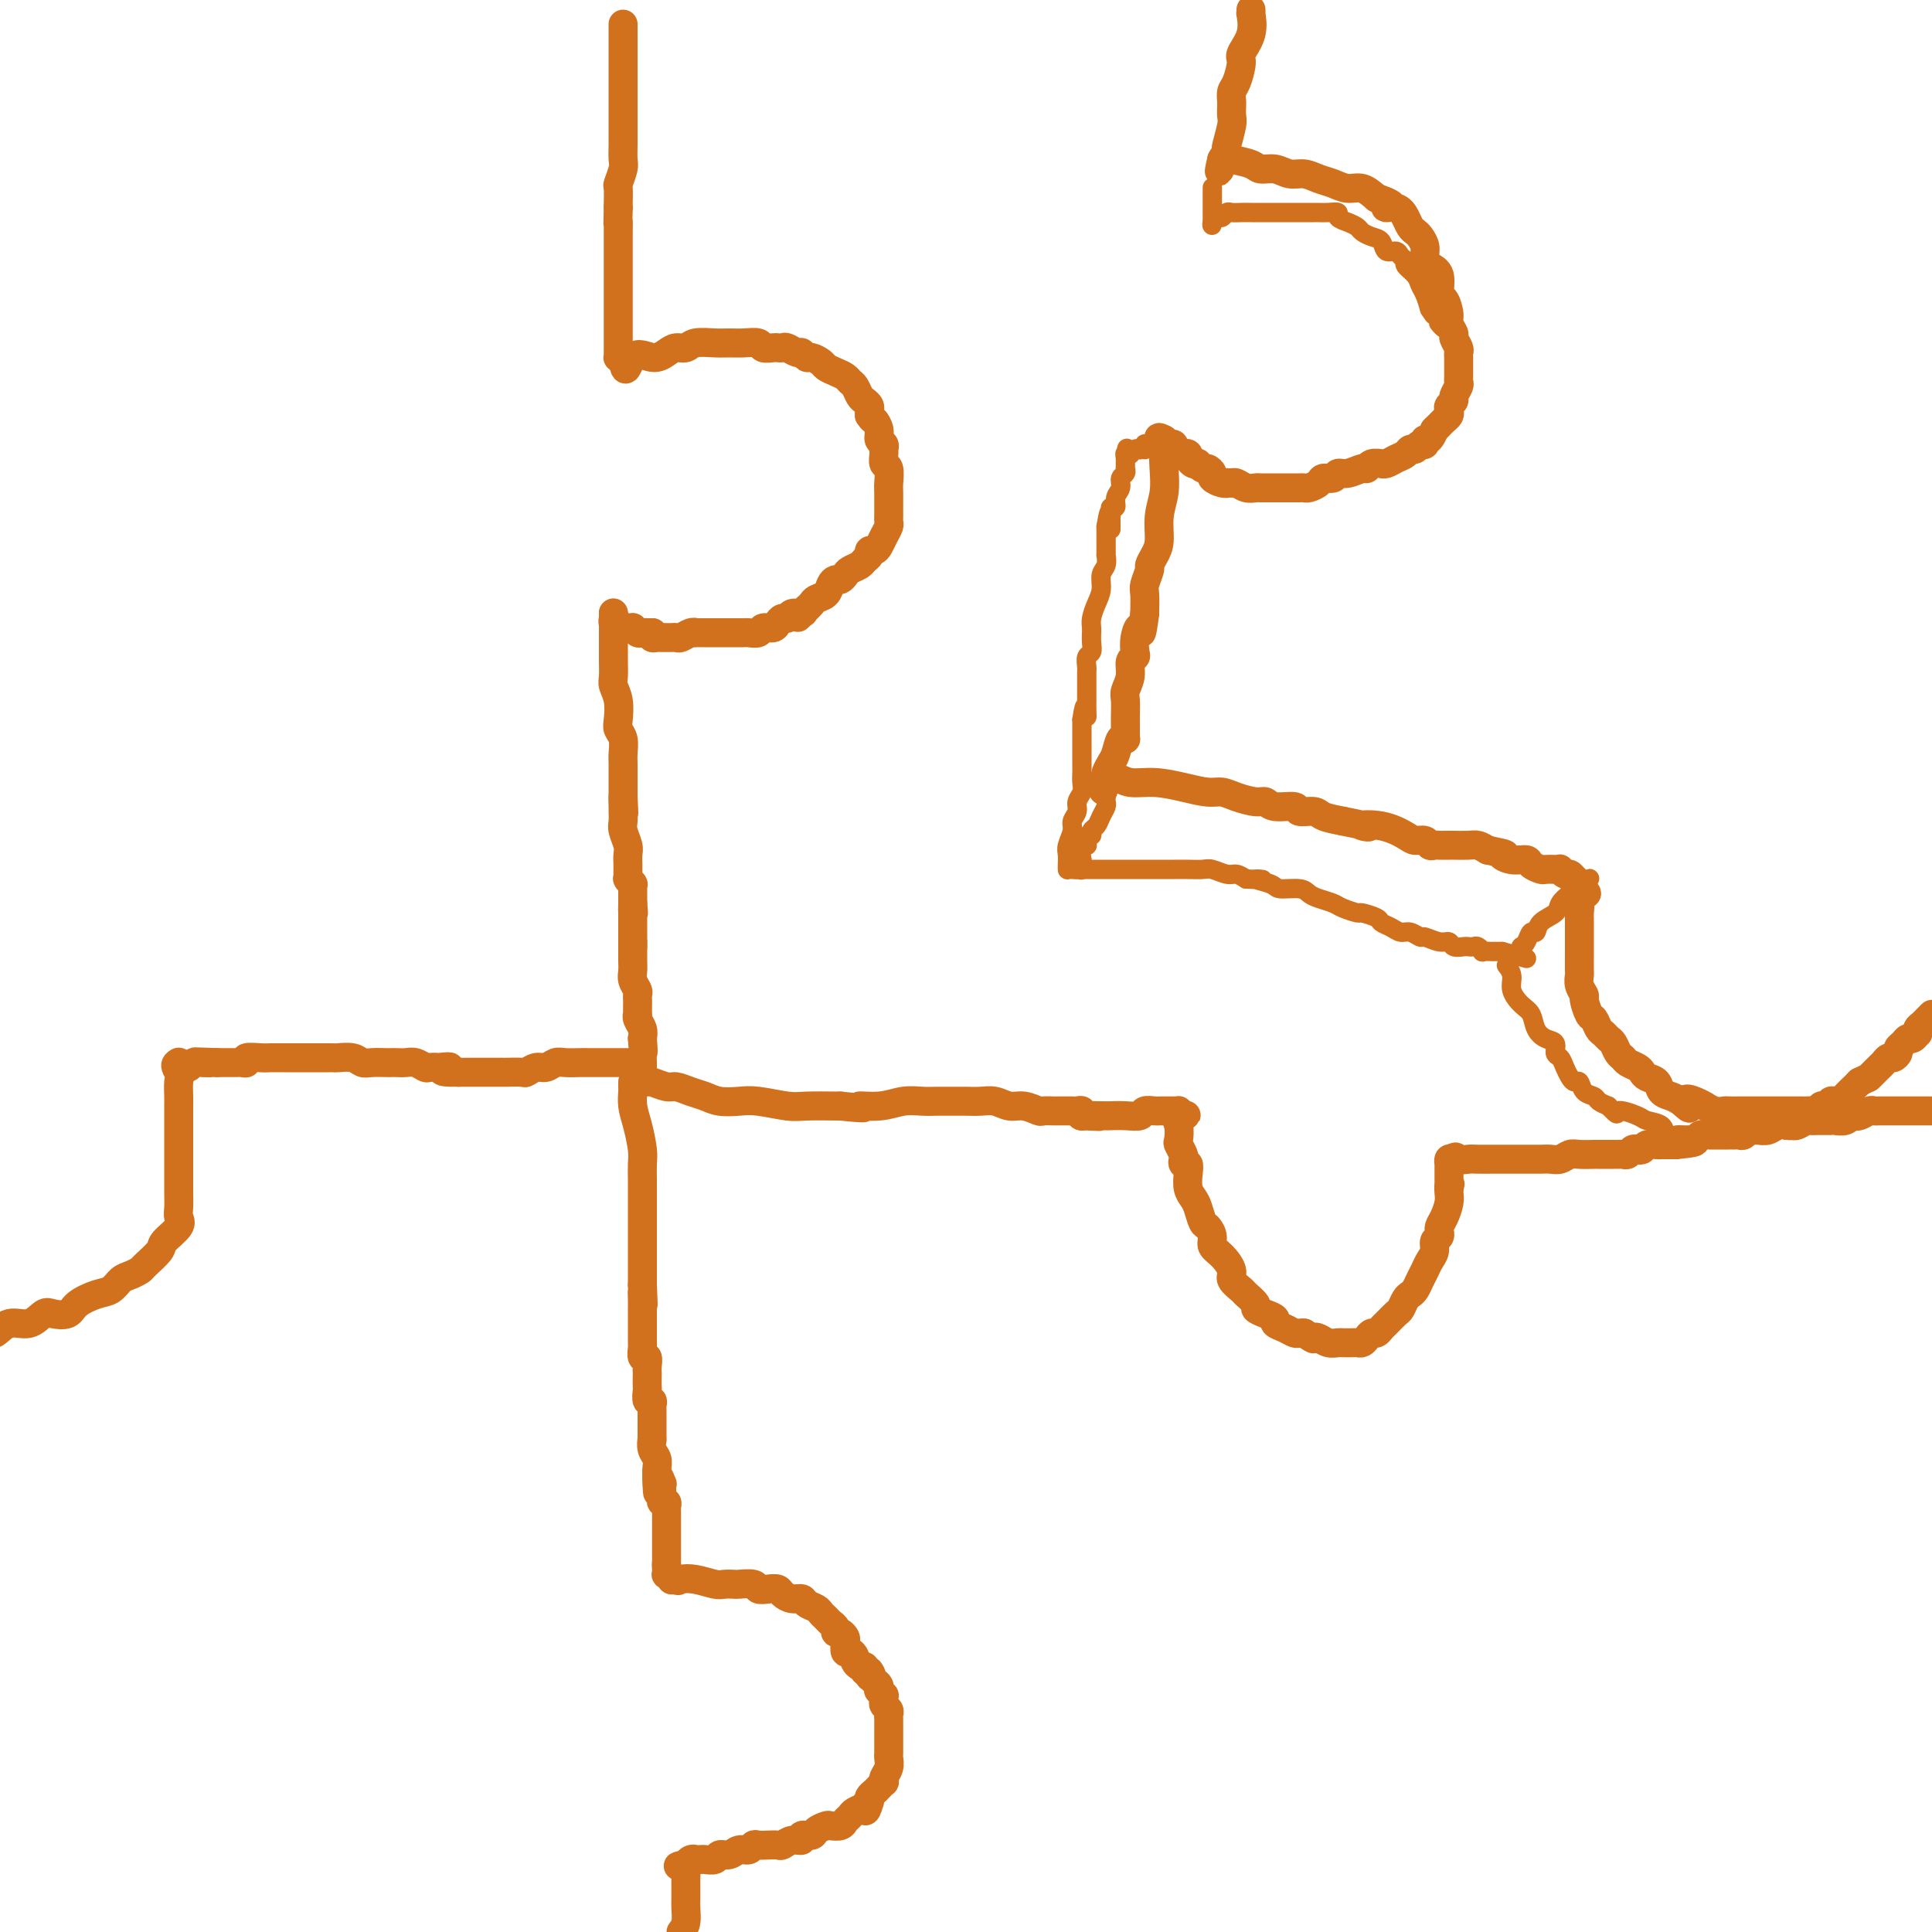 <svg viewBox='0 0 400 400' version='1.1' xmlns='http://www.w3.org/2000/svg' xmlns:xlink='http://www.w3.org/1999/xlink'><g fill='none' stroke='#D2711D' stroke-width='6' stroke-linecap='round' stroke-linejoin='round'><path d='M259,2c0.017,0.514 0.033,1.028 0,1c-0.033,-0.028 -0.117,-0.596 0,0c0.117,0.596 0.434,2.358 0,4c-0.434,1.642 -1.619,3.166 -2,4c-0.381,0.834 0.041,0.980 0,2c-0.041,1.020 -0.547,2.914 -1,4c-0.453,1.086 -0.853,1.365 -1,2c-0.147,0.635 -0.040,1.627 0,2c0.040,0.373 0.012,0.128 0,0c-0.012,-0.128 -0.007,-0.139 0,0c0.007,0.139 0.016,0.429 0,1c-0.016,0.571 -0.056,1.424 0,2c0.056,0.576 0.207,0.876 0,2c-0.207,1.124 -0.774,3.072 -1,4c-0.226,0.928 -0.113,0.837 0,1c0.113,0.163 0.226,0.580 0,1c-0.226,0.420 -0.792,0.844 -1,1c-0.208,0.156 -0.060,0.045 0,0c0.060,-0.045 0.030,-0.022 0,0'/><path d='M253,33c-0.989,4.797 -0.462,1.288 0,0c0.462,-1.288 0.857,-0.355 1,0c0.143,0.355 0.033,0.133 0,0c-0.033,-0.133 0.010,-0.175 1,0c0.990,0.175 2.925,0.568 4,1c1.075,0.432 1.288,0.903 2,1c0.712,0.097 1.923,-0.182 3,0c1.077,0.182 2.021,0.823 3,1c0.979,0.177 1.994,-0.112 3,0c1.006,0.112 2.001,0.624 3,1c0.999,0.376 2.000,0.616 3,1c1.000,0.384 2.000,0.911 3,1c1.000,0.089 2.000,-0.260 3,0c1.000,0.260 2.000,1.130 3,2'/><path d='M285,41c5.311,1.715 2.589,2.004 2,2c-0.589,-0.004 0.955,-0.300 2,0c1.045,0.300 1.590,1.197 2,2c0.410,0.803 0.684,1.513 1,2c0.316,0.487 0.675,0.750 1,1c0.325,0.250 0.617,0.487 1,1c0.383,0.513 0.858,1.301 1,2c0.142,0.699 -0.050,1.309 0,2c0.050,0.691 0.343,1.463 1,2c0.657,0.537 1.677,0.839 2,2c0.323,1.161 -0.053,3.180 0,4c0.053,0.820 0.535,0.442 1,1c0.465,0.558 0.913,2.051 1,3c0.087,0.949 -0.187,1.354 0,2c0.187,0.646 0.835,1.534 1,2c0.165,0.466 -0.152,0.509 0,1c0.152,0.491 0.773,1.431 1,2c0.227,0.569 0.061,0.769 0,1c-0.061,0.231 -0.015,0.495 0,1c0.015,0.505 0.000,1.252 0,2c-0.000,0.748 0.015,1.496 0,2c-0.015,0.504 -0.060,0.765 0,1c0.060,0.235 0.226,0.444 0,1c-0.226,0.556 -0.844,1.458 -1,2c-0.156,0.542 0.151,0.722 0,1c-0.151,0.278 -0.762,0.652 -1,1c-0.238,0.348 -0.105,0.671 0,1c0.105,0.329 0.183,0.666 0,1c-0.183,0.334 -0.626,0.667 -1,1c-0.374,0.333 -0.678,0.667 -1,1c-0.322,0.333 -0.661,0.667 -1,1'/><path d='M297,89c-1.239,3.018 -1.838,2.062 -2,2c-0.162,-0.062 0.112,0.771 0,1c-0.112,0.229 -0.610,-0.146 -1,0c-0.390,0.146 -0.671,0.813 -1,1c-0.329,0.187 -0.705,-0.108 -1,0c-0.295,0.108 -0.508,0.618 -1,1c-0.492,0.382 -1.263,0.637 -2,1c-0.737,0.363 -1.441,0.833 -2,1c-0.559,0.167 -0.974,0.029 -1,0c-0.026,-0.029 0.337,0.049 0,0c-0.337,-0.049 -1.376,-0.224 -2,0c-0.624,0.224 -0.835,0.849 -1,1c-0.165,0.151 -0.286,-0.170 -1,0c-0.714,0.170 -2.022,0.833 -3,1c-0.978,0.167 -1.628,-0.162 -2,0c-0.372,0.162 -0.467,0.814 -1,1c-0.533,0.186 -1.504,-0.094 -2,0c-0.496,0.094 -0.518,0.561 -1,1c-0.482,0.439 -1.423,0.850 -2,1c-0.577,0.150 -0.788,0.040 -1,0c-0.212,-0.040 -0.423,-0.011 -1,0c-0.577,0.011 -1.521,0.003 -2,0c-0.479,-0.003 -0.495,-0.001 -1,0c-0.505,0.001 -1.500,0.001 -2,0c-0.500,-0.001 -0.505,-0.004 -1,0c-0.495,0.004 -1.481,0.015 -2,0c-0.519,-0.015 -0.570,-0.057 -1,0c-0.430,0.057 -1.239,0.211 -2,0c-0.761,-0.211 -1.474,-0.788 -2,-1c-0.526,-0.212 -0.865,-0.061 -1,0c-0.135,0.061 -0.068,0.030 0,0'/><path d='M255,100c-2.520,-0.168 -1.319,-0.087 -1,0c0.319,0.087 -0.243,0.182 -1,0c-0.757,-0.182 -1.709,-0.641 -2,-1c-0.291,-0.359 0.081,-0.618 0,-1c-0.081,-0.382 -0.613,-0.886 -1,-1c-0.387,-0.114 -0.629,0.162 -1,0c-0.371,-0.162 -0.870,-0.760 -1,-1c-0.130,-0.240 0.110,-0.121 0,0c-0.110,0.121 -0.568,0.242 -1,0c-0.432,-0.242 -0.836,-0.849 -1,-1c-0.164,-0.151 -0.086,0.153 0,0c0.086,-0.153 0.182,-0.763 0,-1c-0.182,-0.237 -0.641,-0.102 -1,0c-0.359,0.102 -0.618,0.171 -1,0c-0.382,-0.171 -0.887,-0.582 -1,-1c-0.113,-0.418 0.166,-0.844 0,-1c-0.166,-0.156 -0.776,-0.042 -1,0c-0.224,0.042 -0.060,0.011 0,0c0.060,-0.011 0.016,-0.003 0,0c-0.016,0.003 -0.004,0.001 0,0c0.004,-0.001 0.001,-0.000 0,0c-0.001,0.000 -0.001,0.000 0,0c0.001,-0.000 0.001,0.000 0,0c-0.001,-0.000 -0.004,-0.000 0,0c0.004,0.000 0.015,0.001 0,0c-0.015,-0.001 -0.057,-0.003 0,0c0.057,0.003 0.211,0.011 0,0c-0.211,-0.011 -0.788,-0.041 -1,0c-0.212,0.041 -0.061,0.155 0,0c0.061,-0.155 0.030,-0.577 0,-1'/><path d='M241,91c-2.167,-1.179 -0.585,0.374 0,1c0.585,0.626 0.171,0.324 0,1c-0.171,0.676 -0.101,2.330 0,4c0.101,1.670 0.233,3.355 0,5c-0.233,1.645 -0.832,3.251 -1,5c-0.168,1.749 0.095,3.642 0,5c-0.095,1.358 -0.547,2.183 -1,3c-0.453,0.817 -0.906,1.628 -1,2c-0.094,0.372 0.171,0.306 0,1c-0.171,0.694 -0.777,2.148 -1,3c-0.223,0.852 -0.064,1.100 0,2c0.064,0.900 0.032,2.450 0,4'/><path d='M237,127c-0.786,6.172 -0.751,3.603 -1,3c-0.249,-0.603 -0.784,0.761 -1,2c-0.216,1.239 -0.114,2.352 0,3c0.114,0.648 0.241,0.830 0,1c-0.241,0.170 -0.849,0.329 -1,1c-0.151,0.671 0.156,1.854 0,3c-0.156,1.146 -0.774,2.255 -1,3c-0.226,0.745 -0.061,1.127 0,2c0.061,0.873 0.016,2.238 0,3c-0.016,0.762 -0.004,0.921 0,1c0.004,0.079 0.001,0.076 0,0c-0.001,-0.076 -0.000,-0.227 0,0c0.000,0.227 0.000,0.830 0,1c-0.000,0.170 0.000,-0.094 0,0c-0.000,0.094 -0.000,0.547 0,1c0.000,0.453 0.001,0.907 0,1c-0.001,0.093 -0.003,-0.174 0,0c0.003,0.174 0.012,0.788 0,1c-0.012,0.212 -0.044,0.020 0,0c0.044,-0.020 0.166,0.131 0,0c-0.166,-0.131 -0.619,-0.544 -1,0c-0.381,0.544 -0.691,2.045 -1,3c-0.309,0.955 -0.619,1.364 -1,2c-0.381,0.636 -0.834,1.500 -1,2c-0.166,0.500 -0.045,0.634 0,1c0.045,0.366 0.013,0.962 0,1c-0.013,0.038 -0.006,-0.481 0,-1'/><path d='M229,161c-1.214,5.255 -0.248,1.393 0,0c0.248,-1.393 -0.220,-0.318 0,0c0.220,0.318 1.129,-0.121 2,0c0.871,0.121 1.703,0.802 3,1c1.297,0.198 3.059,-0.088 5,0c1.941,0.088 4.060,0.549 6,1c1.940,0.451 3.699,0.890 5,1c1.301,0.110 2.142,-0.110 3,0c0.858,0.110 1.733,0.550 3,1c1.267,0.450 2.925,0.909 4,1c1.075,0.091 1.566,-0.187 2,0c0.434,0.187 0.811,0.838 2,1c1.189,0.162 3.192,-0.164 4,0c0.808,0.164 0.423,0.817 1,1c0.577,0.183 2.117,-0.105 3,0c0.883,0.105 1.109,0.601 2,1c0.891,0.399 2.445,0.699 4,1'/><path d='M278,170c8.318,1.647 4.614,1.263 4,1c-0.614,-0.263 1.863,-0.407 4,0c2.137,0.407 3.935,1.363 5,2c1.065,0.637 1.399,0.955 2,1c0.601,0.045 1.470,-0.184 2,0c0.530,0.184 0.720,0.781 1,1c0.280,0.219 0.649,0.059 1,0c0.351,-0.059 0.682,-0.016 1,0c0.318,0.016 0.621,0.004 1,0c0.379,-0.004 0.833,-0.001 1,0c0.167,0.001 0.046,0.000 0,0c-0.046,-0.000 -0.017,0.000 0,0c0.017,-0.000 0.021,-0.001 0,0c-0.021,0.001 -0.066,0.003 0,0c0.066,-0.003 0.245,-0.011 1,0c0.755,0.011 2.088,0.041 3,0c0.912,-0.041 1.403,-0.155 2,0c0.597,0.155 1.298,0.577 2,1'/><path d='M308,176c5.246,1.091 3.360,0.818 3,1c-0.360,0.182 0.806,0.819 2,1c1.194,0.181 2.418,-0.095 3,0c0.582,0.095 0.524,0.562 1,1c0.476,0.438 1.486,0.848 2,1c0.514,0.152 0.533,0.045 1,0c0.467,-0.045 1.382,-0.027 2,0c0.618,0.027 0.940,0.064 1,0c0.060,-0.064 -0.141,-0.228 0,0c0.141,0.228 0.625,0.848 1,1c0.375,0.152 0.640,-0.166 1,0c0.360,0.166 0.814,0.815 1,1c0.186,0.185 0.102,-0.094 0,0c-0.102,0.094 -0.224,0.561 0,1c0.224,0.439 0.792,0.850 1,1c0.208,0.150 0.056,0.040 0,0c-0.056,-0.040 -0.015,-0.011 0,0c0.015,0.011 0.004,0.003 0,0c-0.004,-0.003 -0.001,-0.001 0,0c0.001,0.001 0.000,0.000 0,0c-0.000,-0.000 -0.000,-0.000 0,0'/><path d='M327,184c2.939,1.449 0.788,1.071 0,1c-0.788,-0.071 -0.211,0.166 0,1c0.211,0.834 0.057,2.264 0,3c-0.057,0.736 -0.015,0.777 0,1c0.015,0.223 0.004,0.627 0,1c-0.004,0.373 -0.001,0.714 0,1c0.001,0.286 0.000,0.518 0,1c-0.000,0.482 0.000,1.213 0,2c-0.000,0.787 -0.001,1.628 0,2c0.001,0.372 0.004,0.275 0,1c-0.004,0.725 -0.016,2.272 0,3c0.016,0.728 0.060,0.637 0,1c-0.060,0.363 -0.223,1.181 0,2c0.223,0.819 0.833,1.638 1,2c0.167,0.362 -0.110,0.268 0,1c0.110,0.732 0.607,2.290 1,3c0.393,0.710 0.683,0.570 1,1c0.317,0.430 0.662,1.428 1,2c0.338,0.572 0.668,0.716 1,1c0.332,0.284 0.665,0.706 1,1c0.335,0.294 0.671,0.460 1,1c0.329,0.540 0.652,1.454 1,2c0.348,0.546 0.722,0.724 1,1c0.278,0.276 0.460,0.650 1,1c0.540,0.350 1.439,0.675 2,1c0.561,0.325 0.783,0.650 1,1c0.217,0.350 0.428,0.724 1,1c0.572,0.276 1.504,0.456 2,1c0.496,0.544 0.557,1.454 1,2c0.443,0.546 1.270,0.727 2,1c0.730,0.273 1.365,0.636 2,1'/><path d='M348,228c3.079,2.802 1.275,0.807 1,0c-0.275,-0.807 0.977,-0.427 2,0c1.023,0.427 1.817,0.899 2,1c0.183,0.101 -0.246,-0.169 0,0c0.246,0.169 1.165,0.777 2,1c0.835,0.223 1.586,0.060 2,0c0.414,-0.060 0.491,-0.016 1,0c0.509,0.016 1.450,0.004 2,0c0.550,-0.004 0.710,-0.001 1,0c0.290,0.001 0.710,0.000 1,0c0.290,-0.000 0.448,-0.000 1,0c0.552,0.000 1.497,0.000 2,0c0.503,-0.000 0.564,-0.000 1,0c0.436,0.000 1.248,-0.000 2,0c0.752,0.000 1.444,0.000 2,0c0.556,-0.000 0.975,-0.000 1,0c0.025,0.000 -0.344,0.001 0,0c0.344,-0.001 1.402,-0.004 2,0c0.598,0.004 0.737,0.015 1,0c0.263,-0.015 0.649,-0.056 1,0c0.351,0.056 0.667,0.207 1,0c0.333,-0.207 0.682,-0.773 1,-1c0.318,-0.227 0.606,-0.113 1,0c0.394,0.113 0.893,0.227 1,0c0.107,-0.227 -0.180,-0.795 0,-1c0.180,-0.205 0.825,-0.048 1,0c0.175,0.048 -0.122,-0.015 0,0c0.122,0.015 0.661,0.107 1,0c0.339,-0.107 0.476,-0.413 1,-1c0.524,-0.587 1.435,-1.453 2,-2c0.565,-0.547 0.782,-0.773 1,-1'/><path d='M385,224c2.046,-1.045 1.661,-0.657 2,-1c0.339,-0.343 1.401,-1.415 2,-2c0.599,-0.585 0.734,-0.682 1,-1c0.266,-0.318 0.663,-0.859 1,-1c0.337,-0.141 0.615,0.116 1,0c0.385,-0.116 0.876,-0.604 1,-1c0.124,-0.396 -0.121,-0.698 0,-1c0.121,-0.302 0.607,-0.602 1,-1c0.393,-0.398 0.693,-0.894 1,-1c0.307,-0.106 0.621,0.179 1,0c0.379,-0.179 0.822,-0.821 1,-1c0.178,-0.179 0.089,0.107 0,0c-0.089,-0.107 -0.178,-0.606 0,-1c0.178,-0.394 0.625,-0.683 1,-1c0.375,-0.317 0.679,-0.662 1,-1c0.321,-0.338 0.661,-0.669 1,-1'/><path d='M129,5c0.000,0.383 0.000,0.766 0,1c-0.000,0.234 -0.000,0.319 0,1c0.000,0.681 0.000,1.956 0,3c-0.000,1.044 -0.000,1.855 0,3c0.000,1.145 0.000,2.623 0,4c-0.000,1.377 -0.000,2.652 0,4c0.000,1.348 0.001,2.768 0,4c-0.001,1.232 -0.004,2.274 0,3c0.004,0.726 0.015,1.134 0,2c-0.015,0.866 -0.057,2.190 0,3c0.057,0.810 0.211,1.107 0,2c-0.211,0.893 -0.789,2.384 -1,3c-0.211,0.616 -0.057,0.358 0,1c0.057,0.642 0.016,2.183 0,3c-0.016,0.817 -0.008,0.908 0,1'/><path d='M128,43c-0.155,6.460 -0.041,3.610 0,3c0.041,-0.610 0.011,1.019 0,2c-0.011,0.981 -0.003,1.313 0,2c0.003,0.687 0.001,1.730 0,2c-0.001,0.270 -0.000,-0.232 0,0c0.000,0.232 0.000,1.199 0,2c-0.000,0.801 -0.000,1.437 0,2c0.000,0.563 0.000,1.055 0,2c-0.000,0.945 -0.000,2.345 0,3c0.000,0.655 0.000,0.565 0,1c-0.000,0.435 -0.000,1.395 0,2c0.000,0.605 0.000,0.857 0,1c-0.000,0.143 -0.000,0.178 0,0c0.000,-0.178 0.000,-0.570 0,0c-0.000,0.570 -0.001,2.100 0,3c0.001,0.900 0.003,1.169 0,2c-0.003,0.831 -0.011,2.223 0,3c0.011,0.777 0.041,0.940 0,1c-0.041,0.060 -0.155,0.017 0,0c0.155,-0.017 0.577,-0.009 1,0'/><path d='M129,74c0.407,4.784 0.924,1.244 2,0c1.076,-1.244 2.709,-0.194 4,0c1.291,0.194 2.239,-0.470 3,-1c0.761,-0.530 1.333,-0.927 2,-1c0.667,-0.073 1.427,0.177 2,0c0.573,-0.177 0.959,-0.780 2,-1c1.041,-0.220 2.736,-0.055 4,0c1.264,0.055 2.097,0.001 3,0c0.903,-0.001 1.877,0.052 3,0c1.123,-0.052 2.395,-0.210 3,0c0.605,0.210 0.542,0.787 1,1c0.458,0.213 1.436,0.061 2,0c0.564,-0.061 0.714,-0.032 1,0c0.286,0.032 0.707,0.065 1,0c0.293,-0.065 0.459,-0.228 1,0c0.541,0.228 1.458,0.849 2,1c0.542,0.151 0.708,-0.167 1,0c0.292,0.167 0.711,0.818 1,1c0.289,0.182 0.448,-0.106 1,0c0.552,0.106 1.496,0.606 2,1c0.504,0.394 0.569,0.682 1,1c0.431,0.318 1.229,0.666 2,1c0.771,0.334 1.516,0.653 2,1c0.484,0.347 0.708,0.723 1,1c0.292,0.277 0.653,0.455 1,1c0.347,0.545 0.681,1.455 1,2c0.319,0.545 0.621,0.723 1,1c0.379,0.277 0.833,0.651 1,1c0.167,0.349 0.048,0.671 0,1c-0.048,0.329 -0.024,0.664 0,1'/><path d='M180,86c0.780,1.217 0.731,0.760 1,1c0.269,0.240 0.857,1.176 1,2c0.143,0.824 -0.159,1.534 0,2c0.159,0.466 0.778,0.686 1,1c0.222,0.314 0.045,0.721 0,1c-0.045,0.279 0.040,0.430 0,1c-0.040,0.570 -0.207,1.561 0,2c0.207,0.439 0.787,0.327 1,1c0.213,0.673 0.057,2.131 0,3c-0.057,0.869 -0.015,1.150 0,2c0.015,0.850 0.005,2.268 0,3c-0.005,0.732 -0.004,0.776 0,1c0.004,0.224 0.012,0.627 0,1c-0.012,0.373 -0.044,0.717 0,1c0.044,0.283 0.166,0.506 0,1c-0.166,0.494 -0.618,1.260 -1,2c-0.382,0.740 -0.694,1.455 -1,2c-0.306,0.545 -0.606,0.919 -1,1c-0.394,0.081 -0.883,-0.133 -1,0c-0.117,0.133 0.137,0.613 0,1c-0.137,0.387 -0.667,0.682 -1,1c-0.333,0.318 -0.470,0.659 -1,1c-0.530,0.341 -1.452,0.682 -2,1c-0.548,0.318 -0.723,0.614 -1,1c-0.277,0.386 -0.655,0.863 -1,1c-0.345,0.137 -0.656,-0.065 -1,0c-0.344,0.065 -0.722,0.399 -1,1c-0.278,0.601 -0.456,1.470 -1,2c-0.544,0.530 -1.454,0.719 -2,1c-0.546,0.281 -0.727,0.652 -1,1c-0.273,0.348 -0.636,0.674 -1,1'/><path d='M167,126c-2.885,3.007 -1.599,1.523 -1,1c0.599,-0.523 0.511,-0.085 0,0c-0.511,0.085 -1.445,-0.183 -2,0c-0.555,0.183 -0.730,0.819 -1,1c-0.270,0.181 -0.635,-0.091 -1,0c-0.365,0.091 -0.732,0.546 -1,1c-0.268,0.454 -0.439,0.906 -1,1c-0.561,0.094 -1.512,-0.171 -2,0c-0.488,0.171 -0.512,0.778 -1,1c-0.488,0.222 -1.440,0.060 -2,0c-0.560,-0.060 -0.728,-0.016 -1,0c-0.272,0.016 -0.649,0.004 -1,0c-0.351,-0.004 -0.675,-0.001 -1,0c-0.325,0.001 -0.649,0.000 -1,0c-0.351,-0.000 -0.729,-0.000 -1,0c-0.271,0.000 -0.436,0.000 -1,0c-0.564,-0.000 -1.526,-0.001 -2,0c-0.474,0.001 -0.459,0.004 -1,0c-0.541,-0.004 -1.636,-0.015 -2,0c-0.364,0.015 0.005,0.057 0,0c-0.005,-0.057 -0.384,-0.211 -1,0c-0.616,0.211 -1.471,0.789 -2,1c-0.529,0.211 -0.734,0.057 -1,0c-0.266,-0.057 -0.592,-0.015 -1,0c-0.408,0.015 -0.897,0.004 -1,0c-0.103,-0.004 0.179,-0.000 0,0c-0.179,0.000 -0.819,-0.003 -1,0c-0.181,0.003 0.096,0.011 0,0c-0.096,-0.011 -0.564,-0.041 -1,0c-0.436,0.041 -0.839,0.155 -1,0c-0.161,-0.155 -0.081,-0.577 0,-1'/><path d='M135,131c-3.030,0.000 -0.604,0.001 0,0c0.604,-0.001 -0.613,-0.004 -1,0c-0.387,0.004 0.055,0.015 0,0c-0.055,-0.015 -0.607,-0.057 -1,0c-0.393,0.057 -0.627,0.211 -1,0c-0.373,-0.211 -0.884,-0.789 -1,-1c-0.116,-0.211 0.162,-0.057 0,0c-0.162,0.057 -0.766,0.016 -1,0c-0.234,-0.016 -0.100,-0.008 0,0c0.100,0.008 0.167,0.017 0,0c-0.167,-0.017 -0.566,-0.061 -1,0c-0.434,0.061 -0.901,0.226 -1,0c-0.099,-0.226 0.170,-0.844 0,-1c-0.170,-0.156 -0.777,0.151 -1,0c-0.223,-0.151 -0.060,-0.758 0,-1c0.060,-0.242 0.016,-0.117 0,0c-0.016,0.117 -0.004,0.227 0,0c0.004,-0.227 0.001,-0.792 0,-1c-0.001,-0.208 -0.000,-0.059 0,0c0.000,0.059 0.000,0.030 0,0'/><path d='M127,127c0.000,-0.025 0.000,-0.049 0,0c-0.000,0.049 -0.000,0.172 0,1c0.000,0.828 0.000,2.361 0,3c-0.000,0.639 -0.001,0.383 0,1c0.001,0.617 0.004,2.106 0,3c-0.004,0.894 -0.015,1.191 0,2c0.015,0.809 0.056,2.128 0,3c-0.056,0.872 -0.207,1.296 0,2c0.207,0.704 0.774,1.687 1,3c0.226,1.313 0.113,2.957 0,4c-0.113,1.043 -0.226,1.487 0,2c0.226,0.513 0.793,1.097 1,2c0.207,0.903 0.056,2.125 0,3c-0.056,0.875 -0.015,1.403 0,2c0.015,0.597 0.004,1.263 0,2c-0.004,0.737 -0.001,1.545 0,2c0.001,0.455 0.000,0.559 0,1c-0.000,0.441 -0.000,1.221 0,2'/><path d='M129,165c0.309,6.054 0.082,2.187 0,1c-0.082,-1.187 -0.018,0.304 0,1c0.018,0.696 -0.009,0.595 0,1c0.009,0.405 0.055,1.316 0,2c-0.055,0.684 -0.211,1.140 0,2c0.211,0.860 0.789,2.124 1,3c0.211,0.876 0.057,1.363 0,2c-0.057,0.637 -0.015,1.424 0,2c0.015,0.576 0.004,0.943 0,1c-0.004,0.057 -0.001,-0.195 0,0c0.001,0.195 0.000,0.837 0,1c-0.000,0.163 -0.000,-0.153 0,0c0.000,0.153 0.000,0.773 0,1c-0.000,0.227 -0.001,0.060 0,0c0.001,-0.060 0.004,-0.012 0,0c-0.004,0.012 -0.015,-0.011 0,0c0.015,0.011 0.057,0.056 0,0c-0.057,-0.056 -0.211,-0.212 0,0c0.211,0.212 0.789,0.793 1,1c0.211,0.207 0.057,0.042 0,0c-0.057,-0.042 -0.015,0.041 0,0c0.015,-0.041 0.004,-0.204 0,0c-0.004,0.204 -0.001,0.775 0,1c0.001,0.225 0.000,0.102 0,0c-0.000,-0.102 -0.000,-0.185 0,0c0.000,0.185 0.000,0.637 0,1c-0.000,0.363 -0.000,0.636 0,1c0.000,0.364 0.000,0.818 0,1c-0.000,0.182 -0.000,0.091 0,0'/><path d='M131,187c0.309,3.570 0.083,1.495 0,1c-0.083,-0.495 -0.022,0.588 0,1c0.022,0.412 0.006,0.152 0,0c-0.006,-0.152 -0.002,-0.195 0,0c0.002,0.195 0.000,0.627 0,1c-0.000,0.373 -0.000,0.688 0,1c0.000,0.312 0.000,0.622 0,1c-0.000,0.378 -0.000,0.823 0,1c0.000,0.177 0.000,0.085 0,0c-0.000,-0.085 -0.000,-0.163 0,0c0.000,0.163 0.000,0.566 0,1c-0.000,0.434 -0.000,0.898 0,1c0.000,0.102 0.000,-0.158 0,0c-0.000,0.158 -0.000,0.735 0,1c0.000,0.265 0.000,0.217 0,0c-0.000,-0.217 -0.000,-0.605 0,-1c0.000,-0.395 0.000,-0.799 0,-1c-0.000,-0.201 -0.000,-0.200 0,0c0.000,0.200 0.000,0.600 0,1'/><path d='M131,195c-0.001,0.357 -0.001,0.714 0,1c0.001,0.286 0.004,0.500 0,1c-0.004,0.500 -0.015,1.286 0,2c0.015,0.714 0.057,1.358 0,2c-0.057,0.642 -0.211,1.284 0,2c0.211,0.716 0.789,1.506 1,2c0.211,0.494 0.057,0.692 0,1c-0.057,0.308 -0.016,0.726 0,1c0.016,0.274 0.008,0.405 0,1c-0.008,0.595 -0.016,1.654 0,2c0.016,0.346 0.056,-0.021 0,0c-0.056,0.021 -0.207,0.429 0,1c0.207,0.571 0.774,1.306 1,2c0.226,0.694 0.113,1.347 0,2'/><path d='M133,215c0.309,3.686 0.083,2.900 0,3c-0.083,0.100 -0.021,1.084 0,2c0.021,0.916 0.003,1.762 0,2c-0.003,0.238 0.010,-0.132 0,0c-0.010,0.132 -0.041,0.766 0,1c0.041,0.234 0.155,0.067 0,0c-0.155,-0.067 -0.577,-0.033 -1,0'/><path d='M131,220c0.309,-0.000 0.617,-0.000 0,0c-0.617,0.000 -2.161,0.000 -3,0c-0.839,-0.000 -0.973,-0.001 -2,0c-1.027,0.001 -2.947,0.004 -4,0c-1.053,-0.004 -1.240,-0.016 -2,0c-0.760,0.016 -2.092,0.061 -3,0c-0.908,-0.061 -1.393,-0.226 -2,0c-0.607,0.226 -1.336,0.845 -2,1c-0.664,0.155 -1.262,-0.155 -2,0c-0.738,0.155 -1.615,0.774 -2,1c-0.385,0.226 -0.277,0.061 -1,0c-0.723,-0.061 -2.276,-0.016 -3,0c-0.724,0.016 -0.617,0.004 -1,0c-0.383,-0.004 -1.254,-0.001 -2,0c-0.746,0.001 -1.365,0.000 -2,0c-0.635,-0.000 -1.286,-0.000 -2,0c-0.714,0.000 -1.490,0.000 -2,0c-0.510,-0.000 -0.755,-0.000 -1,0'/><path d='M95,222c-5.893,0.083 -2.625,-0.709 -2,-1c0.625,-0.291 -1.394,-0.082 -2,0c-0.606,0.082 0.200,0.036 0,0c-0.200,-0.036 -1.405,-0.062 -2,0c-0.595,0.062 -0.580,0.213 -1,0c-0.420,-0.213 -1.277,-0.789 -2,-1c-0.723,-0.211 -1.314,-0.057 -2,0c-0.686,0.057 -1.468,0.016 -2,0c-0.532,-0.016 -0.813,-0.008 -1,0c-0.187,0.008 -0.281,0.016 -1,0c-0.719,-0.016 -2.063,-0.057 -3,0c-0.937,0.057 -1.469,0.211 -2,0c-0.531,-0.211 -1.062,-0.789 -2,-1c-0.938,-0.211 -2.281,-0.057 -3,0c-0.719,0.057 -0.812,0.015 -1,0c-0.188,-0.015 -0.470,-0.004 -1,0c-0.530,0.004 -1.308,0.001 -2,0c-0.692,-0.001 -1.297,-0.000 -2,0c-0.703,0.000 -1.505,-0.000 -2,0c-0.495,0.000 -0.683,0.000 -1,0c-0.317,-0.000 -0.762,-0.001 -1,0c-0.238,0.001 -0.270,0.004 -1,0c-0.730,-0.004 -2.160,-0.015 -3,0c-0.840,0.015 -1.090,0.057 -2,0c-0.910,-0.057 -2.480,-0.211 -3,0c-0.520,0.211 0.012,0.789 0,1c-0.012,0.211 -0.567,0.057 -1,0c-0.433,-0.057 -0.745,-0.015 -1,0c-0.255,0.015 -0.453,0.004 -1,0c-0.547,-0.004 -1.442,-0.001 -2,0c-0.558,0.001 -0.779,0.001 -1,0'/><path d='M45,220c-8.130,-0.310 -3.453,-0.084 -2,0c1.453,0.084 -0.316,0.026 -1,0c-0.684,-0.026 -0.282,-0.021 0,0c0.282,0.021 0.443,0.058 0,0c-0.443,-0.058 -1.492,-0.212 -2,0c-0.508,0.212 -0.476,0.790 -1,1c-0.524,0.210 -1.605,0.053 -2,0c-0.395,-0.053 -0.106,0.000 0,0c0.106,-0.000 0.028,-0.053 0,0c-0.028,0.053 -0.008,0.210 0,0c0.008,-0.210 0.002,-0.788 0,-1c-0.002,-0.212 -0.001,-0.057 0,0c0.001,0.057 0.000,0.016 0,0c-0.000,-0.016 -0.000,-0.008 0,0'/><path d='M37,220c-1.238,0.374 -0.332,1.310 0,2c0.332,0.690 0.089,1.135 0,2c-0.089,0.865 -0.024,2.149 0,3c0.024,0.851 0.006,1.270 0,2c-0.006,0.730 -0.002,1.770 0,3c0.002,1.230 0.001,2.651 0,4c-0.001,1.349 -0.001,2.627 0,4c0.001,1.373 0.003,2.842 0,4c-0.003,1.158 -0.012,2.005 0,3c0.012,0.995 0.045,2.138 0,3c-0.045,0.862 -0.166,1.443 0,2c0.166,0.557 0.621,1.091 0,2c-0.621,0.909 -2.316,2.194 -3,3c-0.684,0.806 -0.357,1.132 -1,2c-0.643,0.868 -2.255,2.278 -3,3c-0.745,0.722 -0.624,0.756 -1,1c-0.376,0.244 -1.249,0.698 -2,1c-0.751,0.302 -1.379,0.452 -2,1c-0.621,0.548 -1.234,1.492 -2,2c-0.766,0.508 -1.685,0.579 -3,1c-1.315,0.421 -3.026,1.193 -4,2c-0.974,0.807 -1.212,1.650 -2,2c-0.788,0.350 -2.126,0.206 -3,0c-0.874,-0.206 -1.284,-0.475 -2,0c-0.716,0.475 -1.738,1.694 -3,2c-1.262,0.306 -2.763,-0.302 -4,0c-1.237,0.302 -2.211,1.515 -3,2c-0.789,0.485 -1.395,0.243 -2,0'/><path d='M131,224c-0.006,0.377 -0.012,0.755 0,1c0.012,0.245 0.042,0.358 0,1c-0.042,0.642 -0.155,1.814 0,3c0.155,1.186 0.577,2.385 1,4c0.423,1.615 0.845,3.646 1,5c0.155,1.354 0.041,2.031 0,3c-0.041,0.969 -0.011,2.229 0,3c0.011,0.771 0.003,1.054 0,2c-0.003,0.946 -0.001,2.557 0,4c0.001,1.443 0.000,2.718 0,4c-0.000,1.282 -0.000,2.570 0,4c0.000,1.430 0.000,3.000 0,4c-0.000,1.000 -0.000,1.428 0,2c0.000,0.572 0.000,1.286 0,2'/><path d='M133,266c0.309,6.921 0.083,3.224 0,2c-0.083,-1.224 -0.022,0.025 0,1c0.022,0.975 0.006,1.676 0,2c-0.006,0.324 -0.002,0.272 0,1c0.002,0.728 0.001,2.235 0,3c-0.001,0.765 -0.001,0.787 0,1c0.001,0.213 0.004,0.615 0,1c-0.004,0.385 -0.015,0.751 0,1c0.015,0.249 0.057,0.382 0,1c-0.057,0.618 -0.211,1.723 0,2c0.211,0.277 0.789,-0.272 1,0c0.211,0.272 0.057,1.367 0,2c-0.057,0.633 -0.016,0.804 0,1c0.016,0.196 0.008,0.416 0,1c-0.008,0.584 -0.016,1.533 0,2c0.016,0.467 0.057,0.454 0,1c-0.057,0.546 -0.211,1.652 0,2c0.211,0.348 0.789,-0.060 1,0c0.211,0.060 0.057,0.590 0,1c-0.057,0.410 -0.015,0.702 0,1c0.015,0.298 0.004,0.603 0,1c-0.004,0.397 -0.001,0.885 0,1c0.001,0.115 0.001,-0.142 0,0c-0.001,0.142 -0.001,0.685 0,1c0.001,0.315 0.004,0.402 0,1c-0.004,0.598 -0.015,1.707 0,2c0.015,0.293 0.057,-0.231 0,0c-0.057,0.231 -0.211,1.217 0,2c0.211,0.783 0.788,1.365 1,2c0.212,0.635 0.061,1.324 0,2c-0.061,0.676 -0.030,1.338 0,2'/><path d='M136,306c0.403,6.124 -0.088,1.434 0,0c0.088,-1.434 0.756,0.389 1,1c0.244,0.611 0.064,0.010 0,0c-0.064,-0.010 -0.013,0.571 0,1c0.013,0.429 -0.010,0.707 0,1c0.010,0.293 0.055,0.602 0,1c-0.055,0.398 -0.211,0.886 0,1c0.211,0.114 0.789,-0.145 1,0c0.211,0.145 0.057,0.696 0,1c-0.057,0.304 -0.015,0.361 0,1c0.015,0.639 0.004,1.859 0,3c-0.004,1.141 -0.001,2.203 0,3c0.001,0.797 0.000,1.330 0,2c-0.000,0.670 -0.000,1.477 0,2c0.000,0.523 0.000,0.761 0,1'/><path d='M138,324c0.309,2.719 0.082,0.517 0,0c-0.082,-0.517 -0.018,0.650 0,1c0.018,0.350 -0.010,-0.116 0,0c0.010,0.116 0.058,0.816 0,1c-0.058,0.184 -0.222,-0.146 0,0c0.222,0.146 0.829,0.770 1,1c0.171,0.230 -0.094,0.066 0,0c0.094,-0.066 0.547,-0.033 1,0'/><path d='M140,327c0.412,0.480 0.443,0.181 1,0c0.557,-0.181 1.639,-0.244 3,0c1.361,0.244 3.002,0.797 4,1c0.998,0.203 1.352,0.058 2,0c0.648,-0.058 1.591,-0.029 2,0c0.409,0.029 0.285,0.060 1,0c0.715,-0.060 2.271,-0.209 3,0c0.729,0.209 0.632,0.778 1,1c0.368,0.222 1.202,0.097 2,0c0.798,-0.097 1.561,-0.167 2,0c0.439,0.167 0.555,0.569 1,1c0.445,0.431 1.218,0.889 2,1c0.782,0.111 1.571,-0.125 2,0c0.429,0.125 0.496,0.611 1,1c0.504,0.389 1.446,0.681 2,1c0.554,0.319 0.722,0.664 1,1c0.278,0.336 0.666,0.664 1,1c0.334,0.336 0.615,0.682 1,1c0.385,0.318 0.874,0.609 1,1c0.126,0.391 -0.111,0.883 0,1c0.111,0.117 0.568,-0.141 1,0c0.432,0.141 0.838,0.682 1,1c0.162,0.318 0.081,0.414 0,1c-0.081,0.586 -0.163,1.664 0,2c0.163,0.336 0.569,-0.068 1,0c0.431,0.068 0.886,0.609 1,1c0.114,0.391 -0.114,0.630 0,1c0.114,0.370 0.569,0.869 1,1c0.431,0.131 0.837,-0.105 1,0c0.163,0.105 0.081,0.553 0,1'/><path d='M179,346c2.238,2.261 1.335,0.413 1,0c-0.335,-0.413 -0.100,0.610 0,1c0.100,0.390 0.066,0.147 0,0c-0.066,-0.147 -0.162,-0.198 0,0c0.162,0.198 0.583,0.646 1,1c0.417,0.354 0.830,0.616 1,1c0.170,0.384 0.098,0.890 0,1c-0.098,0.110 -0.224,-0.178 0,0c0.224,0.178 0.796,0.821 1,1c0.204,0.179 0.041,-0.107 0,0c-0.041,0.107 0.042,0.606 0,1c-0.042,0.394 -0.207,0.682 0,1c0.207,0.318 0.788,0.666 1,1c0.212,0.334 0.057,0.654 0,1c-0.057,0.346 -0.015,0.719 0,1c0.015,0.281 0.004,0.471 0,1c-0.004,0.529 -0.001,1.399 0,2c0.001,0.601 0.000,0.935 0,1c-0.000,0.065 -0.000,-0.138 0,0c0.000,0.138 0.001,0.617 0,1c-0.001,0.383 -0.004,0.669 0,1c0.004,0.331 0.015,0.705 0,1c-0.015,0.295 -0.056,0.509 0,1c0.056,0.491 0.208,1.259 0,2c-0.208,0.741 -0.776,1.455 -1,2c-0.224,0.545 -0.102,0.919 0,1c0.102,0.081 0.185,-0.133 0,0c-0.185,0.133 -0.637,0.613 -1,1c-0.363,0.387 -0.636,0.681 -1,1c-0.364,0.319 -0.818,0.663 -1,1c-0.182,0.337 -0.091,0.669 0,1'/><path d='M180,373c-0.874,3.179 -1.061,1.625 -1,1c0.061,-0.625 0.368,-0.321 0,0c-0.368,0.321 -1.412,0.661 -2,1c-0.588,0.339 -0.720,0.679 -1,1c-0.280,0.321 -0.709,0.625 -1,1c-0.291,0.375 -0.444,0.823 -1,1c-0.556,0.177 -1.516,0.085 -2,0c-0.484,-0.085 -0.492,-0.162 -1,0c-0.508,0.162 -1.515,0.564 -2,1c-0.485,0.436 -0.449,0.905 -1,1c-0.551,0.095 -1.691,-0.185 -2,0c-0.309,0.185 0.213,0.834 0,1c-0.213,0.166 -1.160,-0.151 -2,0c-0.840,0.151 -1.573,0.772 -2,1c-0.427,0.228 -0.547,0.065 -1,0c-0.453,-0.065 -1.238,-0.033 -2,0c-0.762,0.033 -1.502,0.065 -2,0c-0.498,-0.065 -0.753,-0.229 -1,0c-0.247,0.229 -0.485,0.850 -1,1c-0.515,0.150 -1.308,-0.170 -2,0c-0.692,0.170 -1.284,0.830 -2,1c-0.716,0.170 -1.555,-0.151 -2,0c-0.445,0.151 -0.497,0.773 -1,1c-0.503,0.227 -1.458,0.060 -2,0c-0.542,-0.060 -0.671,-0.012 -1,0c-0.329,0.012 -0.859,-0.011 -1,0c-0.141,0.011 0.106,0.055 0,0c-0.106,-0.055 -0.564,-0.211 -1,0c-0.436,0.211 -0.848,0.788 -1,1c-0.152,0.212 -0.043,0.061 0,0c0.043,-0.061 0.022,-0.030 0,0'/><path d='M142,386c-3.094,0.628 -0.829,0.199 0,0c0.829,-0.199 0.222,-0.166 0,0c-0.222,0.166 -0.060,0.466 0,1c0.060,0.534 0.017,1.301 0,2c-0.017,0.699 -0.007,1.328 0,2c0.007,0.672 0.012,1.386 0,2c-0.012,0.614 -0.042,1.127 0,2c0.042,0.873 0.155,2.107 0,3c-0.155,0.893 -0.577,1.447 -1,2'/><path d='M132,224c0.318,-0.009 0.637,-0.017 1,0c0.363,0.017 0.772,0.060 1,0c0.228,-0.060 0.277,-0.224 1,0c0.723,0.224 2.121,0.834 3,1c0.879,0.166 1.239,-0.113 2,0c0.761,0.113 1.923,0.618 3,1c1.077,0.382 2.070,0.642 3,1c0.930,0.358 1.796,0.814 3,1c1.204,0.186 2.745,0.102 4,0c1.255,-0.102 2.223,-0.223 4,0c1.777,0.223 4.363,0.791 6,1c1.637,0.209 2.325,0.060 4,0c1.675,-0.060 4.338,-0.030 7,0'/><path d='M174,229c7.227,0.757 4.296,0.150 4,0c-0.296,-0.150 2.045,0.156 4,0c1.955,-0.156 3.524,-0.774 5,-1c1.476,-0.226 2.860,-0.060 4,0c1.140,0.060 2.038,0.015 3,0c0.962,-0.015 1.990,0.000 3,0c1.010,-0.000 2.002,-0.015 3,0c0.998,0.015 2.001,0.060 3,0c0.999,-0.060 1.993,-0.226 3,0c1.007,0.226 2.028,0.845 3,1c0.972,0.155 1.895,-0.155 3,0c1.105,0.155 2.391,0.774 3,1c0.609,0.226 0.541,0.061 1,0c0.459,-0.061 1.446,-0.016 2,0c0.554,0.016 0.674,0.004 1,0c0.326,-0.004 0.857,-0.001 1,0c0.143,0.001 -0.103,0.001 0,0c0.103,-0.001 0.553,-0.001 1,0c0.447,0.001 0.890,0.004 1,0c0.110,-0.004 -0.114,-0.015 0,0c0.114,0.015 0.566,0.057 1,0c0.434,-0.057 0.848,-0.211 1,0c0.152,0.211 0.041,0.789 0,1c-0.041,0.211 -0.011,0.057 0,0c0.011,-0.057 0.003,-0.016 0,0c-0.003,0.016 -0.002,0.008 0,0'/><path d='M224,231c7.515,0.310 1.303,0.084 0,0c-1.303,-0.084 2.304,-0.026 4,0c1.696,0.026 1.480,0.021 2,0c0.520,-0.021 1.774,-0.058 3,0c1.226,0.058 2.422,0.212 3,0c0.578,-0.212 0.537,-0.789 1,-1c0.463,-0.211 1.431,-0.057 2,0c0.569,0.057 0.740,0.015 1,0c0.260,-0.015 0.610,-0.004 1,0c0.390,0.004 0.822,0.001 1,0c0.178,-0.001 0.104,-0.000 0,0c-0.104,0.000 -0.238,0.000 0,0c0.238,-0.000 0.848,0.000 1,0c0.152,-0.000 -0.156,-0.001 0,0c0.156,0.001 0.774,0.003 1,0c0.226,-0.003 0.061,-0.011 0,0c-0.061,0.011 -0.016,0.041 0,0c0.016,-0.041 0.005,-0.155 0,0c-0.005,0.155 -0.002,0.577 0,1'/><path d='M244,231c3.095,-0.075 0.833,-0.262 0,0c-0.833,0.262 -0.237,0.973 0,2c0.237,1.027 0.115,2.370 0,3c-0.115,0.630 -0.223,0.546 0,1c0.223,0.454 0.778,1.447 1,2c0.222,0.553 0.111,0.665 0,1c-0.111,0.335 -0.223,0.891 0,1c0.223,0.109 0.781,-0.229 1,0c0.219,0.229 0.100,1.025 0,2c-0.100,0.975 -0.182,2.130 0,3c0.182,0.870 0.627,1.454 1,2c0.373,0.546 0.673,1.052 1,2c0.327,0.948 0.682,2.336 1,3c0.318,0.664 0.601,0.604 1,1c0.399,0.396 0.914,1.246 1,2c0.086,0.754 -0.257,1.410 0,2c0.257,0.590 1.114,1.113 2,2c0.886,0.887 1.800,2.139 2,3c0.200,0.861 -0.316,1.330 0,2c0.316,0.670 1.463,1.542 2,2c0.537,0.458 0.463,0.504 1,1c0.537,0.496 1.683,1.442 2,2c0.317,0.558 -0.197,0.727 0,1c0.197,0.273 1.103,0.651 2,1c0.897,0.349 1.784,0.668 2,1c0.216,0.332 -0.241,0.677 0,1c0.241,0.323 1.178,0.623 2,1c0.822,0.377 1.529,0.832 2,1c0.471,0.168 0.706,0.048 1,0c0.294,-0.048 0.647,-0.024 1,0'/><path d='M270,276c2.428,1.635 1.997,1.223 2,1c0.003,-0.223 0.438,-0.256 1,0c0.562,0.256 1.250,0.800 2,1c0.750,0.200 1.563,0.054 2,0c0.437,-0.054 0.498,-0.017 1,0c0.502,0.017 1.444,0.015 2,0c0.556,-0.015 0.726,-0.042 1,0c0.274,0.042 0.651,0.151 1,0c0.349,-0.151 0.670,-0.564 1,-1c0.330,-0.436 0.670,-0.894 1,-1c0.330,-0.106 0.652,0.141 1,0c0.348,-0.141 0.723,-0.672 1,-1c0.277,-0.328 0.455,-0.455 1,-1c0.545,-0.545 1.455,-1.507 2,-2c0.545,-0.493 0.723,-0.516 1,-1c0.277,-0.484 0.652,-1.428 1,-2c0.348,-0.572 0.670,-0.772 1,-1c0.330,-0.228 0.667,-0.483 1,-1c0.333,-0.517 0.663,-1.294 1,-2c0.337,-0.706 0.683,-1.341 1,-2c0.317,-0.659 0.607,-1.343 1,-2c0.393,-0.657 0.890,-1.286 1,-2c0.110,-0.714 -0.167,-1.514 0,-2c0.167,-0.486 0.780,-0.657 1,-1c0.220,-0.343 0.049,-0.858 0,-1c-0.049,-0.142 0.025,0.088 0,0c-0.025,-0.088 -0.150,-0.496 0,-1c0.150,-0.504 0.576,-1.104 1,-2c0.424,-0.896 0.845,-2.087 1,-3c0.155,-0.913 0.044,-1.546 0,-2c-0.044,-0.454 -0.022,-0.727 0,-1'/><path d='M300,246c0.464,-1.947 0.124,-0.314 0,0c-0.124,0.314 -0.033,-0.689 0,-1c0.033,-0.311 0.009,0.071 0,0c-0.009,-0.071 -0.002,-0.593 0,-1c0.002,-0.407 0.001,-0.697 0,-1c-0.001,-0.303 -0.000,-0.617 0,-1c0.000,-0.383 0.000,-0.835 0,-1c-0.000,-0.165 -0.000,-0.045 0,0c0.000,0.045 0.000,0.013 0,0c-0.000,-0.013 -0.001,-0.007 0,0c0.001,0.007 0.003,0.016 0,0c-0.003,-0.016 -0.011,-0.056 0,0c0.011,0.056 0.041,0.207 0,0c-0.041,-0.207 -0.155,-0.774 0,-1c0.155,-0.226 0.577,-0.113 1,0'/><path d='M301,240c0.281,-0.928 0.484,-0.249 1,0c0.516,0.249 1.347,0.067 2,0c0.653,-0.067 1.130,-0.018 2,0c0.870,0.018 2.135,0.005 3,0c0.865,-0.005 1.330,-0.001 2,0c0.670,0.001 1.544,0.000 2,0c0.456,-0.000 0.492,-0.000 1,0c0.508,0.000 1.487,0.001 2,0c0.513,-0.001 0.561,-0.004 1,0c0.439,0.004 1.271,0.015 2,0c0.729,-0.015 1.355,-0.057 2,0c0.645,0.057 1.310,0.211 2,0c0.690,-0.211 1.407,-0.789 2,-1c0.593,-0.211 1.062,-0.057 2,0c0.938,0.057 2.345,0.015 3,0c0.655,-0.015 0.557,-0.004 1,0c0.443,0.004 1.428,0.002 2,0c0.572,-0.002 0.731,-0.004 1,0c0.269,0.004 0.649,0.015 1,0c0.351,-0.015 0.672,-0.056 1,0c0.328,0.056 0.664,0.207 1,0c0.336,-0.207 0.671,-0.774 1,-1c0.329,-0.226 0.652,-0.113 1,0c0.348,0.113 0.719,0.226 1,0c0.281,-0.226 0.470,-0.793 1,-1c0.530,-0.207 1.402,-0.056 2,0c0.598,0.056 0.923,0.015 1,0c0.077,-0.015 -0.095,-0.004 0,0c0.095,0.004 0.456,0.001 1,0c0.544,-0.001 1.272,-0.001 2,0'/><path d='M347,237c7.295,-0.692 2.532,-0.921 1,-1c-1.532,-0.079 0.168,-0.007 1,0c0.832,0.007 0.797,-0.051 1,0c0.203,0.051 0.646,0.210 1,0c0.354,-0.210 0.620,-0.788 1,-1c0.380,-0.212 0.875,-0.057 1,0c0.125,0.057 -0.121,0.015 0,0c0.121,-0.015 0.610,-0.004 1,0c0.390,0.004 0.683,0.001 1,0c0.317,-0.001 0.659,-0.000 1,0c0.341,0.000 0.683,-0.000 1,0c0.317,0.000 0.610,0.001 1,0c0.390,-0.001 0.879,-0.004 1,0c0.121,0.004 -0.125,0.015 0,0c0.125,-0.015 0.621,-0.057 1,0c0.379,0.057 0.641,0.211 1,0c0.359,-0.211 0.814,-0.789 1,-1c0.186,-0.211 0.103,-0.057 0,0c-0.103,0.057 -0.224,0.015 0,0c0.224,-0.015 0.794,-0.004 1,0c0.206,0.004 0.047,0.002 0,0c-0.047,-0.002 0.018,-0.004 0,0c-0.018,0.004 -0.118,0.015 0,0c0.118,-0.015 0.454,-0.056 1,0c0.546,0.056 1.301,0.207 2,0c0.699,-0.207 1.343,-0.774 2,-1c0.657,-0.226 1.329,-0.113 2,0'/><path d='M370,233c3.793,-0.614 1.776,-0.151 1,0c-0.776,0.151 -0.311,-0.012 0,0c0.311,0.012 0.469,0.199 1,0c0.531,-0.199 1.434,-0.785 2,-1c0.566,-0.215 0.795,-0.057 1,0c0.205,0.057 0.385,0.015 1,0c0.615,-0.015 1.666,-0.004 2,0c0.334,0.004 -0.048,0.002 0,0c0.048,-0.002 0.525,-0.004 1,0c0.475,0.004 0.949,0.015 1,0c0.051,-0.015 -0.322,-0.057 0,0c0.322,0.057 1.340,0.211 2,0c0.660,-0.211 0.964,-0.788 1,-1c0.036,-0.212 -0.194,-0.061 0,0c0.194,0.061 0.811,0.030 1,0c0.189,-0.030 -0.052,-0.061 0,0c0.052,0.061 0.395,0.212 1,0c0.605,-0.212 1.470,-0.789 2,-1c0.530,-0.211 0.723,-0.057 1,0c0.277,0.057 0.638,0.015 1,0c0.362,-0.015 0.727,-0.004 1,0c0.273,0.004 0.455,0.001 1,0c0.545,-0.001 1.455,-0.000 2,0c0.545,0.000 0.727,0.000 1,0c0.273,-0.000 0.637,-0.000 1,0c0.363,0.000 0.726,0.000 1,0c0.274,-0.000 0.458,-0.000 1,0c0.542,0.000 1.440,0.000 2,0c0.560,-0.000 0.780,-0.000 1,0'/></g>
<g fill='none' stroke='#D2711D' stroke-width='4' stroke-linecap='round' stroke-linejoin='round'><path d='M229,164c0.007,0.327 0.013,0.655 0,1c-0.013,0.345 -0.046,0.708 0,1c0.046,0.292 0.171,0.513 0,1c-0.171,0.487 -0.638,1.240 -1,2c-0.362,0.760 -0.619,1.528 -1,2c-0.381,0.472 -0.887,0.649 -1,1c-0.113,0.351 0.166,0.878 0,1c-0.166,0.122 -0.777,-0.159 -1,0c-0.223,0.159 -0.059,0.760 0,1c0.059,0.240 0.012,0.119 0,0c-0.012,-0.119 0.011,-0.236 0,0c-0.011,0.236 -0.054,0.826 0,1c0.054,0.174 0.207,-0.069 0,0c-0.207,0.069 -0.773,0.448 -1,1c-0.227,0.552 -0.113,1.276 0,2'/><path d='M224,178c-0.713,2.619 0.005,2.166 0,2c-0.005,-0.166 -0.733,-0.044 -1,0c-0.267,0.044 -0.071,0.012 0,0c0.071,-0.012 0.019,-0.003 0,0c-0.019,0.003 -0.005,0.001 0,0c0.005,-0.001 0.001,-0.000 0,0c-0.001,0.000 -0.000,0.000 0,0c0.000,-0.000 0.000,-0.000 0,0c-0.000,0.000 -0.000,0.000 0,0c0.000,-0.000 0.000,-0.000 0,0'/><path d='M221,180c0.002,0.063 0.005,0.126 0,0c-0.005,-0.126 -0.016,-0.442 0,-1c0.016,-0.558 0.061,-1.357 0,-2c-0.061,-0.643 -0.228,-1.131 0,-2c0.228,-0.869 0.849,-2.120 1,-3c0.151,-0.880 -0.170,-1.391 0,-2c0.170,-0.609 0.830,-1.318 1,-2c0.170,-0.682 -0.151,-1.339 0,-2c0.151,-0.661 0.772,-1.328 1,-2c0.228,-0.672 0.061,-1.349 0,-2c-0.061,-0.651 -0.016,-1.277 0,-2c0.016,-0.723 0.004,-1.545 0,-2c-0.004,-0.455 -0.001,-0.545 0,-1c0.001,-0.455 0.000,-1.277 0,-2c-0.000,-0.723 -0.000,-1.349 0,-2c0.000,-0.651 0.000,-1.329 0,-2c-0.000,-0.671 -0.000,-1.336 0,-2'/><path d='M224,149c0.691,-4.995 0.917,-1.981 1,-1c0.083,0.981 0.022,-0.069 0,-1c-0.022,-0.931 -0.006,-1.741 0,-2c0.006,-0.259 0.002,0.033 0,0c-0.002,-0.033 -0.001,-0.390 0,-1c0.001,-0.610 0.000,-1.472 0,-2c-0.000,-0.528 -0.001,-0.723 0,-1c0.001,-0.277 0.004,-0.637 0,-1c-0.004,-0.363 -0.015,-0.730 0,-1c0.015,-0.270 0.057,-0.444 0,-1c-0.057,-0.556 -0.211,-1.493 0,-2c0.211,-0.507 0.789,-0.583 1,-1c0.211,-0.417 0.056,-1.175 0,-2c-0.056,-0.825 -0.012,-1.719 0,-2c0.012,-0.281 -0.007,0.049 0,0c0.007,-0.049 0.039,-0.478 0,-1c-0.039,-0.522 -0.150,-1.136 0,-2c0.150,-0.864 0.562,-1.976 1,-3c0.438,-1.024 0.902,-1.958 1,-3c0.098,-1.042 -0.170,-2.192 0,-3c0.170,-0.808 0.778,-1.274 1,-2c0.222,-0.726 0.060,-1.713 0,-2c-0.060,-0.287 -0.016,0.125 0,0c0.016,-0.125 0.004,-0.789 0,-1c-0.004,-0.211 -0.001,0.031 0,0c0.001,-0.031 0.000,-0.333 0,-1c-0.000,-0.667 -0.000,-1.698 0,-2c0.000,-0.302 0.000,0.125 0,0c-0.000,-0.125 -0.000,-0.803 0,-1c0.000,-0.197 0.000,0.087 0,0c-0.000,-0.087 -0.000,-0.543 0,-1'/><path d='M229,109c1.000,-6.141 0.999,-1.492 1,0c0.001,1.492 0.004,-0.173 0,-1c-0.004,-0.827 -0.016,-0.816 0,-1c0.016,-0.184 0.061,-0.563 0,-1c-0.061,-0.437 -0.228,-0.933 0,-1c0.228,-0.067 0.849,0.295 1,0c0.151,-0.295 -0.170,-1.246 0,-2c0.170,-0.754 0.830,-1.312 1,-2c0.170,-0.688 -0.151,-1.505 0,-2c0.151,-0.495 0.772,-0.669 1,-1c0.228,-0.331 0.061,-0.820 0,-1c-0.061,-0.180 -0.016,-0.052 0,0c0.016,0.052 0.004,0.028 0,0c-0.004,-0.028 -0.001,-0.059 0,0c0.001,0.059 0.000,0.209 0,0c-0.000,-0.209 -0.000,-0.778 0,-1c0.000,-0.222 0.000,-0.098 0,0c-0.000,0.098 -0.000,0.170 0,0c0.000,-0.170 0.000,-0.582 0,-1c-0.000,-0.418 -0.000,-0.843 0,-1c0.000,-0.157 0.000,-0.045 0,0c-0.000,0.045 -0.000,0.022 0,0'/><path d='M233,94c0.614,-2.320 0.150,-0.621 0,0c-0.150,0.621 0.015,0.163 0,0c-0.015,-0.163 -0.210,-0.030 0,0c0.210,0.030 0.826,-0.044 1,0c0.174,0.044 -0.093,0.204 0,0c0.093,-0.204 0.547,-0.773 1,-1c0.453,-0.227 0.906,-0.113 1,0c0.094,0.113 -0.171,0.226 0,0c0.171,-0.226 0.778,-0.792 1,-1c0.222,-0.208 0.060,-0.057 0,0c-0.060,0.057 -0.016,0.019 0,0c0.016,-0.019 0.004,-0.019 0,0c-0.004,0.019 -0.001,0.058 0,0c0.001,-0.058 0.000,-0.211 0,0c-0.000,0.211 -0.000,0.788 0,1c0.000,0.212 0.000,0.061 0,0c-0.000,-0.061 -0.000,-0.030 0,0'/><path d='M222,180c0.496,-0.000 0.993,-0.000 1,0c0.007,0.000 -0.475,0.000 0,0c0.475,-0.000 1.905,-0.000 3,0c1.095,0.000 1.853,0.000 3,0c1.147,-0.000 2.682,-0.000 4,0c1.318,0.000 2.417,0.000 3,0c0.583,-0.000 0.648,-0.000 1,0c0.352,0.000 0.990,0.000 2,0c1.010,-0.000 2.391,-0.001 3,0c0.609,0.001 0.446,0.004 1,0c0.554,-0.004 1.825,-0.016 3,0c1.175,0.016 2.254,0.060 3,0c0.746,-0.060 1.159,-0.222 2,0c0.841,0.222 2.111,0.829 3,1c0.889,0.171 1.397,-0.094 2,0c0.603,0.094 1.302,0.547 2,1'/><path d='M258,182c5.857,0.266 2.500,-0.069 2,0c-0.500,0.069 1.857,0.543 3,1c1.143,0.457 1.073,0.896 2,1c0.927,0.104 2.852,-0.127 4,0c1.148,0.127 1.520,0.612 2,1c0.480,0.388 1.068,0.677 2,1c0.932,0.323 2.208,0.678 3,1c0.792,0.322 1.100,0.611 2,1c0.900,0.389 2.391,0.877 3,1c0.609,0.123 0.337,-0.121 1,0c0.663,0.121 2.260,0.606 3,1c0.740,0.394 0.622,0.698 1,1c0.378,0.302 1.251,0.602 2,1c0.749,0.398 1.373,0.895 2,1c0.627,0.105 1.257,-0.183 2,0c0.743,0.183 1.598,0.837 2,1c0.402,0.163 0.349,-0.167 1,0c0.651,0.167 2.006,0.829 3,1c0.994,0.171 1.628,-0.150 2,0c0.372,0.150 0.480,0.771 1,1c0.520,0.229 1.450,0.065 2,0c0.550,-0.065 0.720,-0.032 1,0c0.280,0.032 0.671,0.061 1,0c0.329,-0.061 0.595,-0.212 1,0c0.405,0.212 0.950,0.789 1,1c0.050,0.211 -0.394,0.057 0,0c0.394,-0.057 1.625,-0.015 2,0c0.375,0.015 -0.106,0.004 0,0c0.106,-0.004 0.798,-0.001 1,0c0.202,0.001 -0.085,0.000 0,0c0.085,-0.000 0.543,-0.000 1,0'/><path d='M311,197c8.833,2.500 4.417,1.250 0,0'/><path d='M315,197c0.024,-0.436 0.049,-0.872 0,-1c-0.049,-0.128 -0.170,0.051 0,0c0.170,-0.051 0.631,-0.331 1,-1c0.369,-0.669 0.647,-1.726 1,-2c0.353,-0.274 0.780,0.235 1,0c0.220,-0.235 0.231,-1.216 1,-2c0.769,-0.784 2.296,-1.373 3,-2c0.704,-0.627 0.585,-1.291 1,-2c0.415,-0.709 1.365,-1.462 2,-2c0.635,-0.538 0.954,-0.862 1,-1c0.046,-0.138 -0.180,-0.089 0,0c0.180,0.089 0.766,0.220 1,0c0.234,-0.220 0.115,-0.791 0,-1c-0.115,-0.209 -0.227,-0.056 0,0c0.227,0.056 0.792,0.015 1,0c0.208,-0.015 0.059,-0.004 0,0c-0.059,0.004 -0.030,0.002 0,0'/><path d='M328,183c2.071,-2.167 0.750,-0.583 0,0c-0.750,0.583 -0.929,0.167 -1,0c-0.071,-0.167 -0.036,-0.083 0,0'/><path d='M312,200c-0.009,-0.011 -0.018,-0.023 0,0c0.018,0.023 0.063,0.079 0,0c-0.063,-0.079 -0.234,-0.293 0,0c0.234,0.293 0.874,1.093 1,2c0.126,0.907 -0.262,1.921 0,3c0.262,1.079 1.174,2.224 2,3c0.826,0.776 1.565,1.181 2,2c0.435,0.819 0.564,2.050 1,3c0.436,0.950 1.177,1.619 2,2c0.823,0.381 1.726,0.473 2,1c0.274,0.527 -0.081,1.490 0,2c0.081,0.510 0.599,0.565 1,1c0.401,0.435 0.684,1.248 1,2c0.316,0.752 0.666,1.444 1,2c0.334,0.556 0.652,0.975 1,1c0.348,0.025 0.726,-0.344 1,0c0.274,0.344 0.445,1.402 1,2c0.555,0.598 1.496,0.738 2,1c0.504,0.262 0.573,0.646 1,1c0.427,0.354 1.214,0.677 2,1'/><path d='M333,229c2.551,2.655 1.428,1.293 2,1c0.572,-0.293 2.839,0.485 4,1c1.161,0.515 1.215,0.769 2,1c0.785,0.231 2.300,0.440 3,1c0.700,0.560 0.584,1.471 1,2c0.416,0.529 1.365,0.678 2,1c0.635,0.322 0.955,0.818 1,1c0.045,0.182 -0.184,0.049 0,0c0.184,-0.049 0.781,-0.013 1,0c0.219,0.013 0.059,0.003 0,0c-0.059,-0.003 -0.016,-0.001 0,0c0.016,0.001 0.004,0.000 0,0c-0.004,-0.000 -0.001,-0.000 0,0c0.001,0.000 0.001,0.000 0,0'/><path d='M251,39c0.000,-0.015 0.000,-0.029 0,0c0.000,0.029 0.000,0.102 0,0c-0.000,-0.102 0.000,-0.378 0,0c0.000,0.378 0.000,1.412 0,2c0.000,0.588 0.000,0.731 0,1c0.000,0.269 0.000,0.664 0,1c-0.000,0.336 0.000,0.612 0,1c0.000,0.388 0.000,0.889 0,1c0.000,0.111 -0.000,-0.166 0,0c0.000,0.166 0.000,0.777 0,1c0.000,0.223 -0.000,0.060 0,0c0.000,-0.060 0.000,-0.016 0,0c0.000,0.016 -0.000,0.005 0,0c0.000,-0.005 0.000,-0.002 0,0'/><path d='M251,46c-0.048,1.148 -0.168,0.518 0,0c0.168,-0.518 0.625,-0.923 1,-1c0.375,-0.077 0.668,0.176 1,0c0.332,-0.176 0.704,-0.779 1,-1c0.296,-0.221 0.517,-0.059 1,0c0.483,0.059 1.230,0.016 2,0c0.770,-0.016 1.565,-0.004 2,0c0.435,0.004 0.511,0.001 1,0c0.489,-0.001 1.392,-0.000 2,0c0.608,0.000 0.922,0.000 2,0c1.078,-0.000 2.921,0.000 4,0c1.079,-0.000 1.393,-0.001 2,0c0.607,0.001 1.506,0.003 2,0c0.494,-0.003 0.583,-0.012 1,0c0.417,0.012 1.162,0.045 2,0c0.838,-0.045 1.768,-0.167 2,0c0.232,0.167 -0.233,0.622 0,1c0.233,0.378 1.166,0.677 2,1c0.834,0.323 1.570,0.669 2,1c0.430,0.331 0.553,0.648 1,1c0.447,0.352 1.219,0.738 2,1c0.781,0.262 1.573,0.399 2,1c0.427,0.601 0.491,1.666 1,2c0.509,0.334 1.464,-0.062 2,0c0.536,0.062 0.654,0.583 1,1c0.346,0.417 0.919,0.730 1,1c0.081,0.270 -0.329,0.498 0,1c0.329,0.502 1.397,1.279 2,2c0.603,0.721 0.739,1.386 1,2c0.261,0.614 0.646,1.175 1,2c0.354,0.825 0.677,1.912 1,3'/><path d='M296,64c1.248,2.023 0.869,1.080 1,1c0.131,-0.080 0.772,0.701 1,1c0.228,0.299 0.043,0.115 0,0c-0.043,-0.115 0.055,-0.161 0,0c-0.055,0.161 -0.262,0.528 0,1c0.262,0.472 0.994,1.050 1,1c0.006,-0.050 -0.712,-0.729 -1,-1c-0.288,-0.271 -0.144,-0.136 0,0'/></g>
</svg>